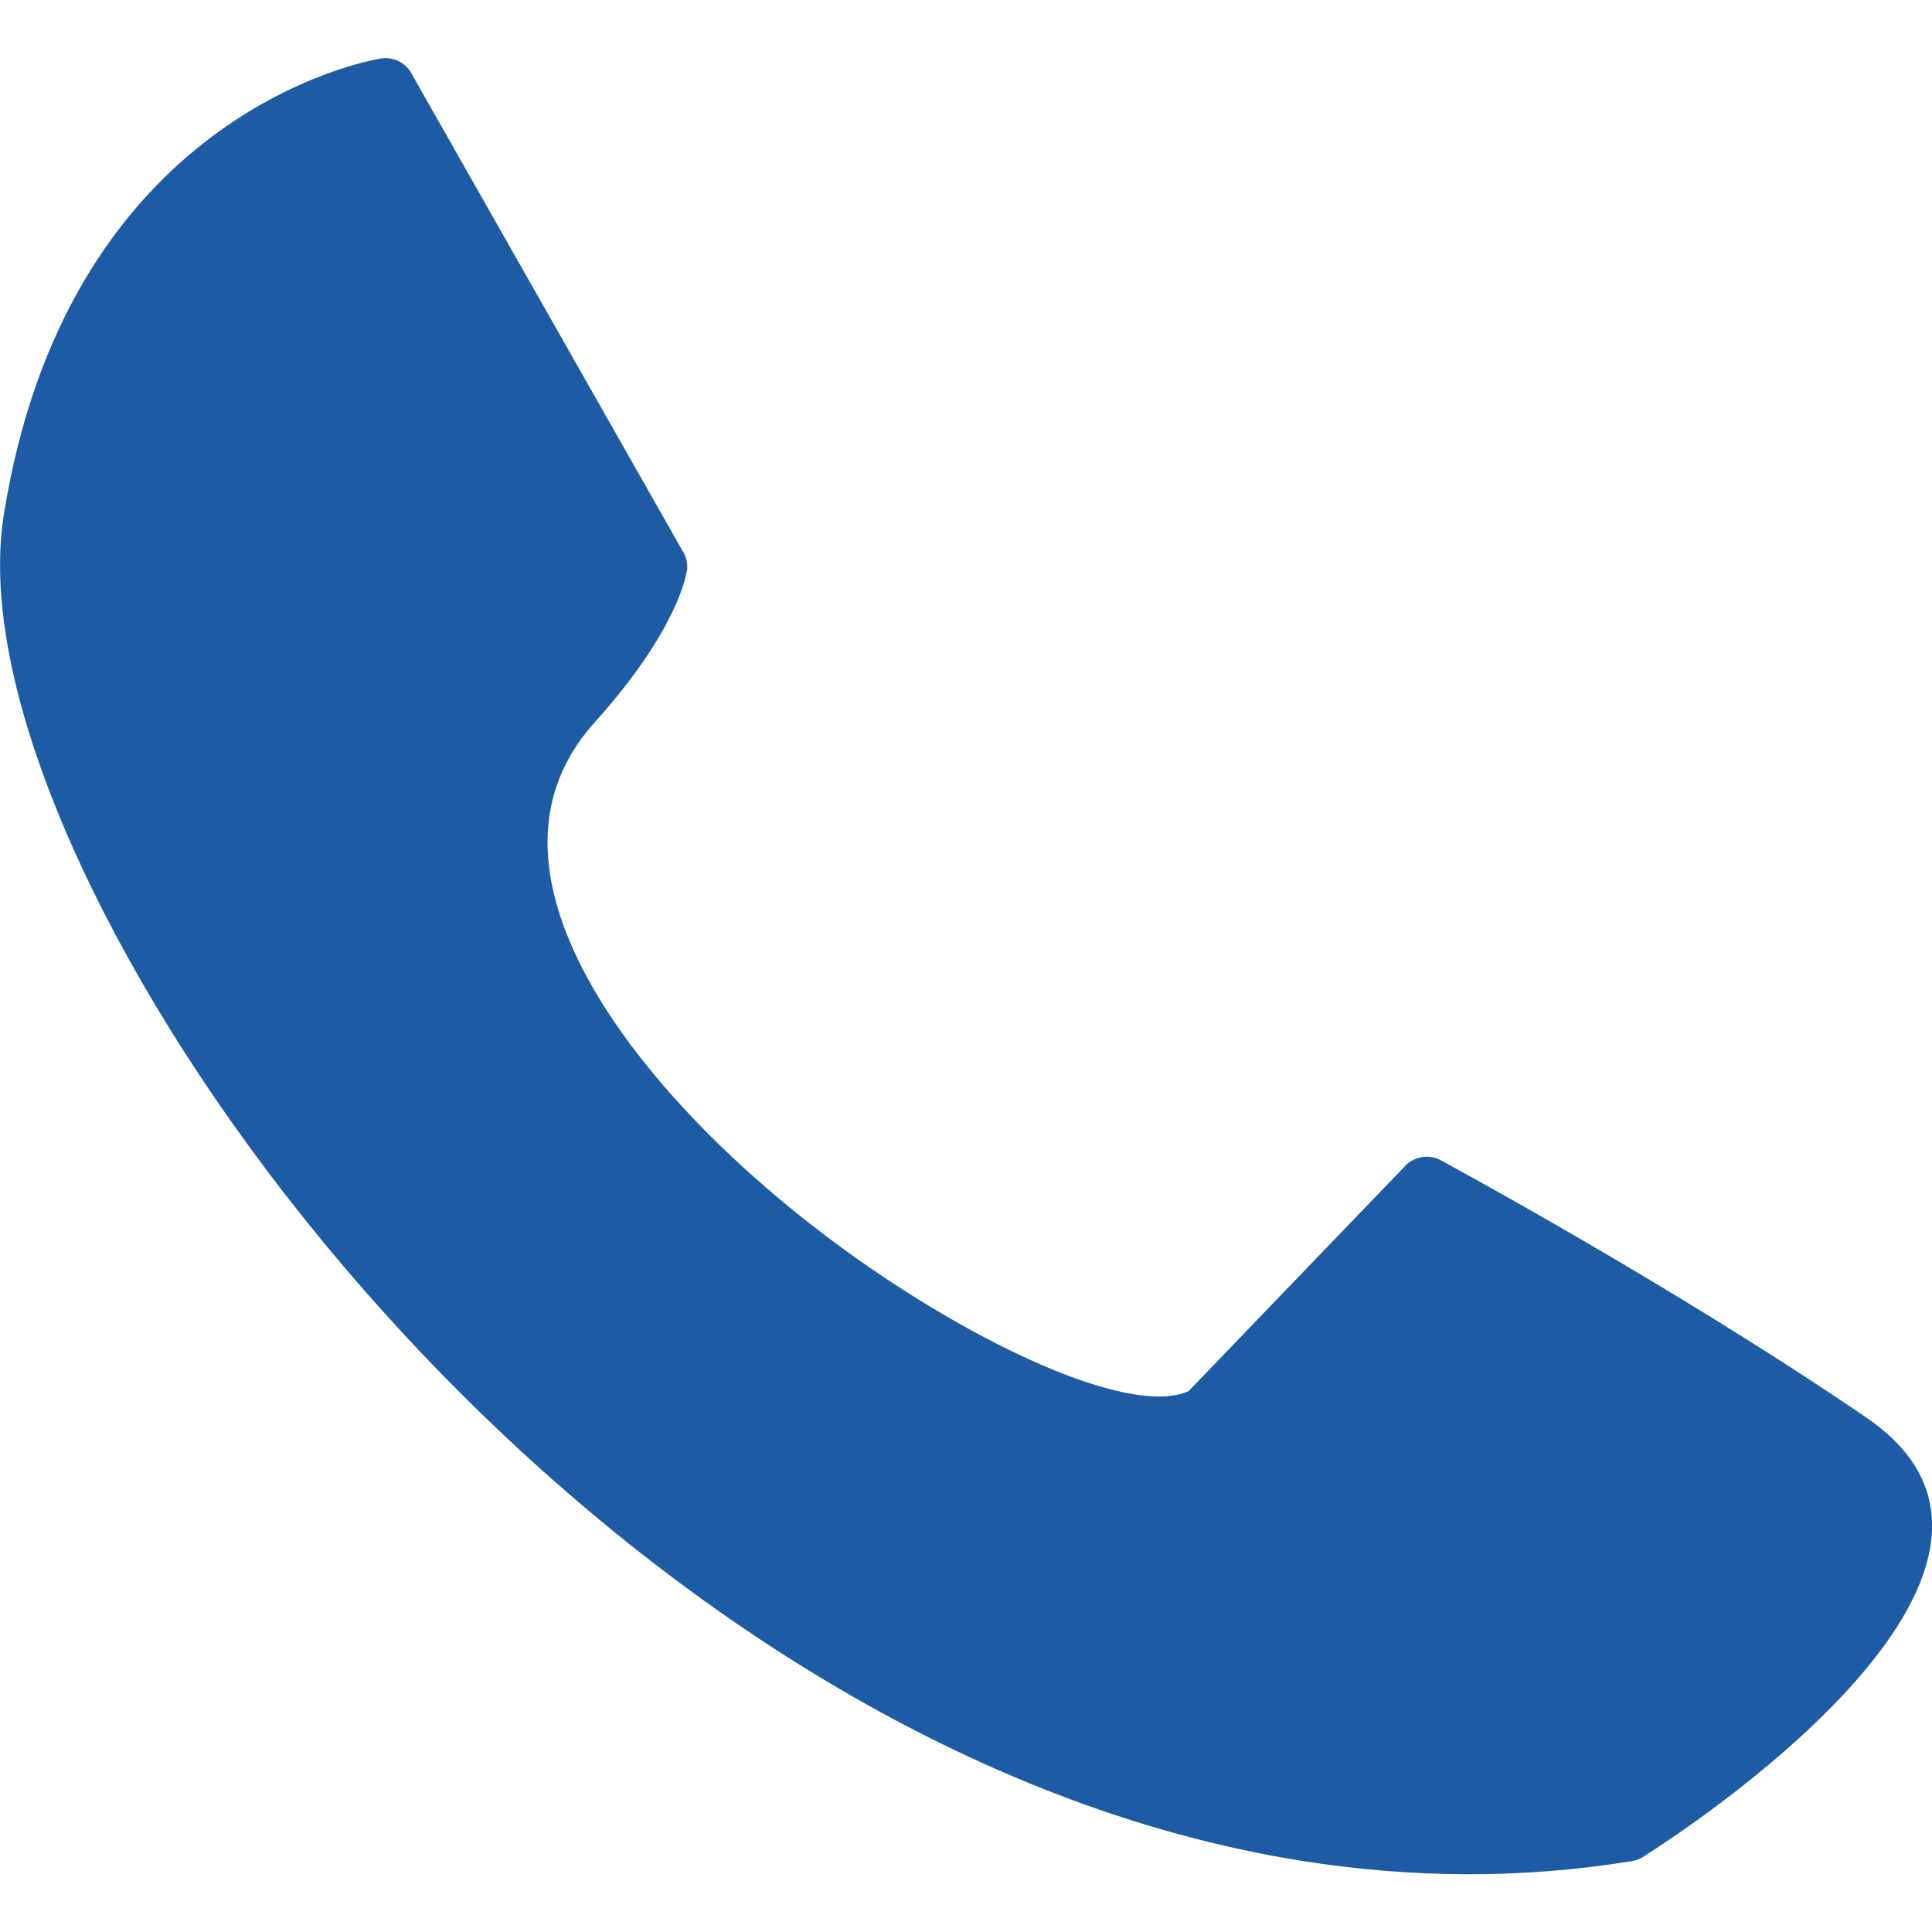 <?xml version="1.0" encoding="utf-8"?>
<!-- Generator: Adobe Illustrator 16.0.0, SVG Export Plug-In . SVG Version: 6.00 Build 0)  -->
<!DOCTYPE svg PUBLIC "-//W3C//DTD SVG 1.1//EN" "http://www.w3.org/Graphics/SVG/1.1/DTD/svg11.dtd">
<svg version="1.1" id="Vrstva_1" xmlns="http://www.w3.org/2000/svg" xmlns:xlink="http://www.w3.org/1999/xlink" x="0px" y="0px"
	 width="20px" height="20px" viewBox="0 26.886 20 20" enable-background="new 0 26.886 20 20" xml:space="preserve">
<path fill="#1d5ca4" d="M3.914,27.497c0.132-0.033,0.275,0.023,0.346,0.148l-0.27,0.153l0.269-0.152l2.803,4.936
	c0.04,0.06,0.06,0.134,0.05,0.212H7.11c-0.001,0.014-0.078,0.597-0.953,1.569c-0.499,0.553-0.584,1.2-0.399,1.868
	c0.195,0.705,0.684,1.44,1.318,2.126c0.645,0.699,1.439,1.342,2.228,1.852c1.276,0.824,2.503,1.303,3,1.078l2.226-2.314
	c0.093-0.112,0.254-0.147,0.387-0.075l-0.001,0c0.023,0.013,2.392,1.289,4.402,2.661c2.321,1.582-1.995,4.351-2.295,4.54
	c-0.038,0.027-0.082,0.045-0.131,0.054l-0.05-0.306l0.05,0.305c-1.155,0.189-2.299,0.174-3.414-0.002
	c-3.471-0.553-6.656-2.688-9.054-5.193c-2.4-2.507-4.021-5.4-4.357-7.457c-0.077-0.47-0.088-0.902-0.028-1.282
	C0.678,28.2,3.604,27.555,3.914,27.497L3.914,27.497z"/>
</svg>
